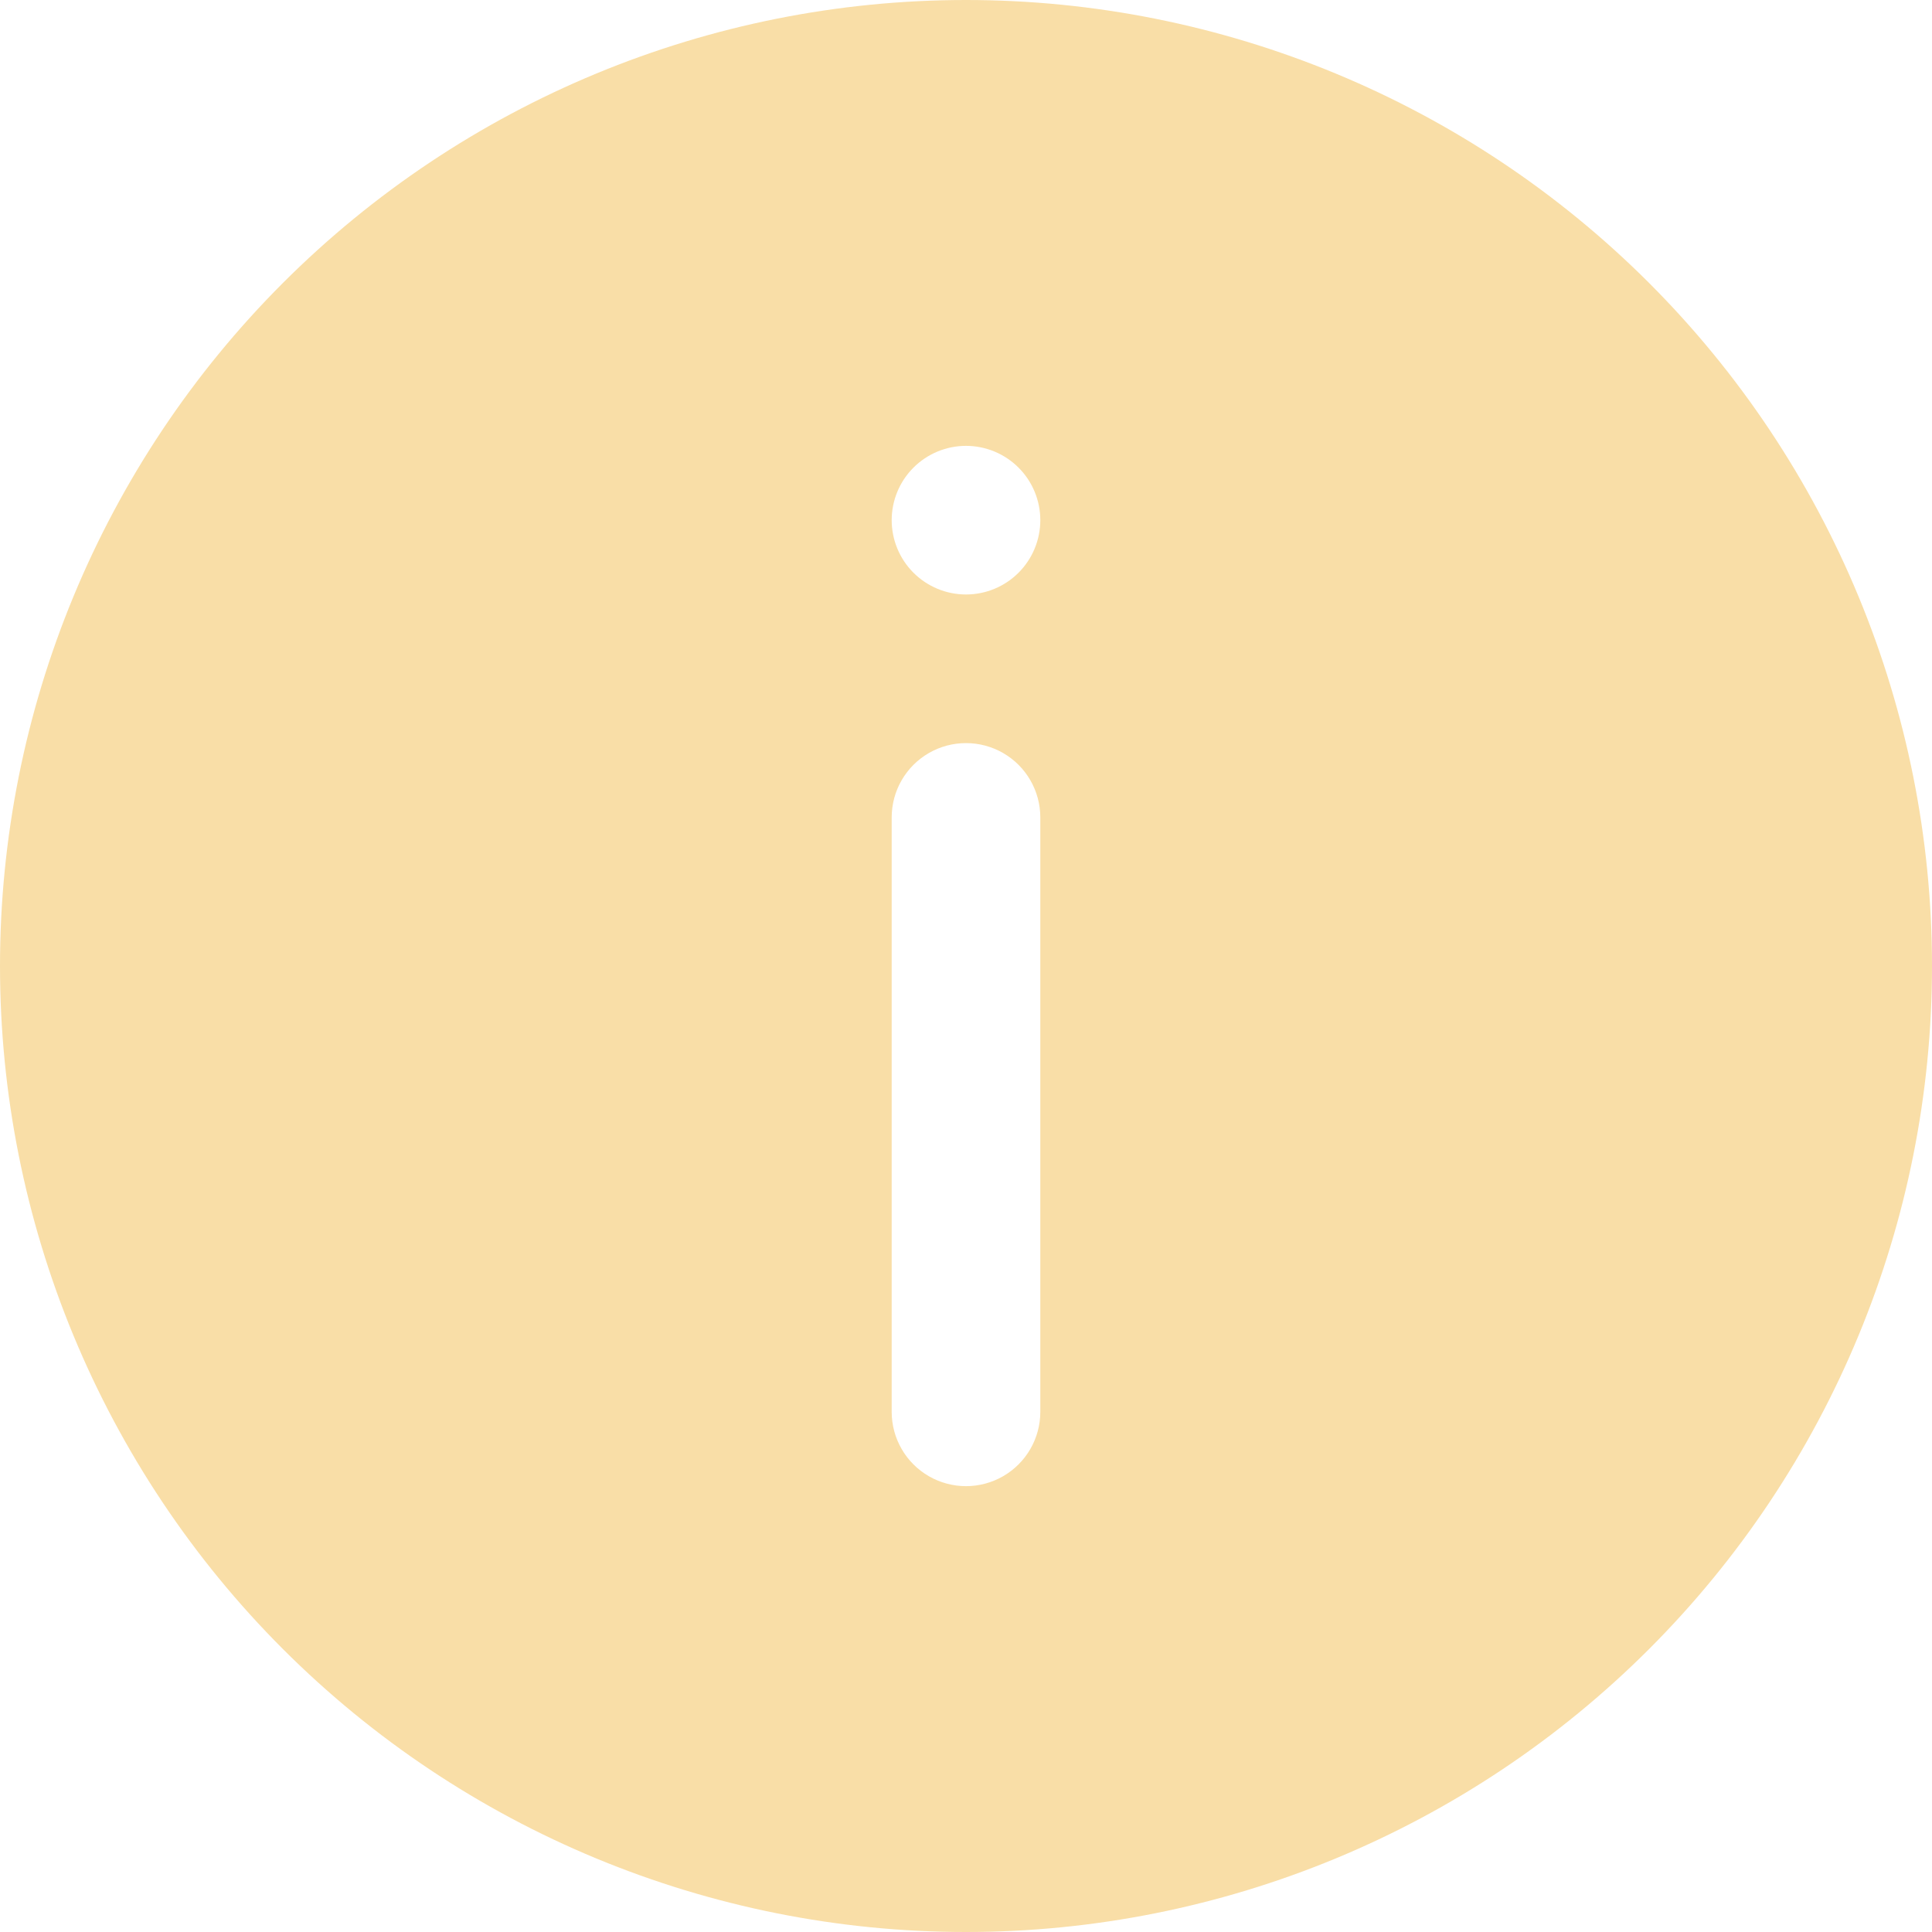 <?xml version="1.0" encoding="UTF-8"?> <svg xmlns="http://www.w3.org/2000/svg" width="112" height="112" viewBox="0 0 112 112" fill="none"> <path d="M56 112C70.852 112 85.095 106.1 95.598 95.598C106.1 85.097 112 70.853 112 56C112 41.147 106.1 26.905 95.598 16.402C85.097 5.9 70.853 -3.59721e-06 56 -4.89568e-06C41.147 -6.19414e-06 26.905 5.9 16.402 16.402C5.9 26.904 6.19414e-06 41.147 4.89568e-06 56C3.59721e-06 70.853 5.9 85.095 16.402 95.598C26.904 106.1 41.147 112 56 112ZM56 25.847C57.142 25.847 58.239 26.301 59.046 27.109C59.854 27.916 60.308 29.013 60.308 30.155C60.308 31.297 59.854 32.393 59.046 33.201C58.239 34.009 57.142 34.463 56 34.463C54.858 34.463 53.762 34.009 52.954 33.201C52.146 32.393 51.692 31.297 51.692 30.155C51.692 29.013 52.146 27.916 52.954 27.109C53.762 26.301 54.858 25.847 56 25.847ZM51.692 47.386C51.692 45.846 52.514 44.424 53.846 43.655C55.179 42.886 56.821 42.886 58.154 43.655C59.486 44.424 60.308 45.846 60.308 47.386L60.308 81.847C60.308 83.386 59.486 84.808 58.154 85.577C56.821 86.346 55.179 86.346 53.846 85.577C52.514 84.808 51.692 83.386 51.692 81.847L51.692 47.386Z" fill="#F9DEA7"></path> </svg> 